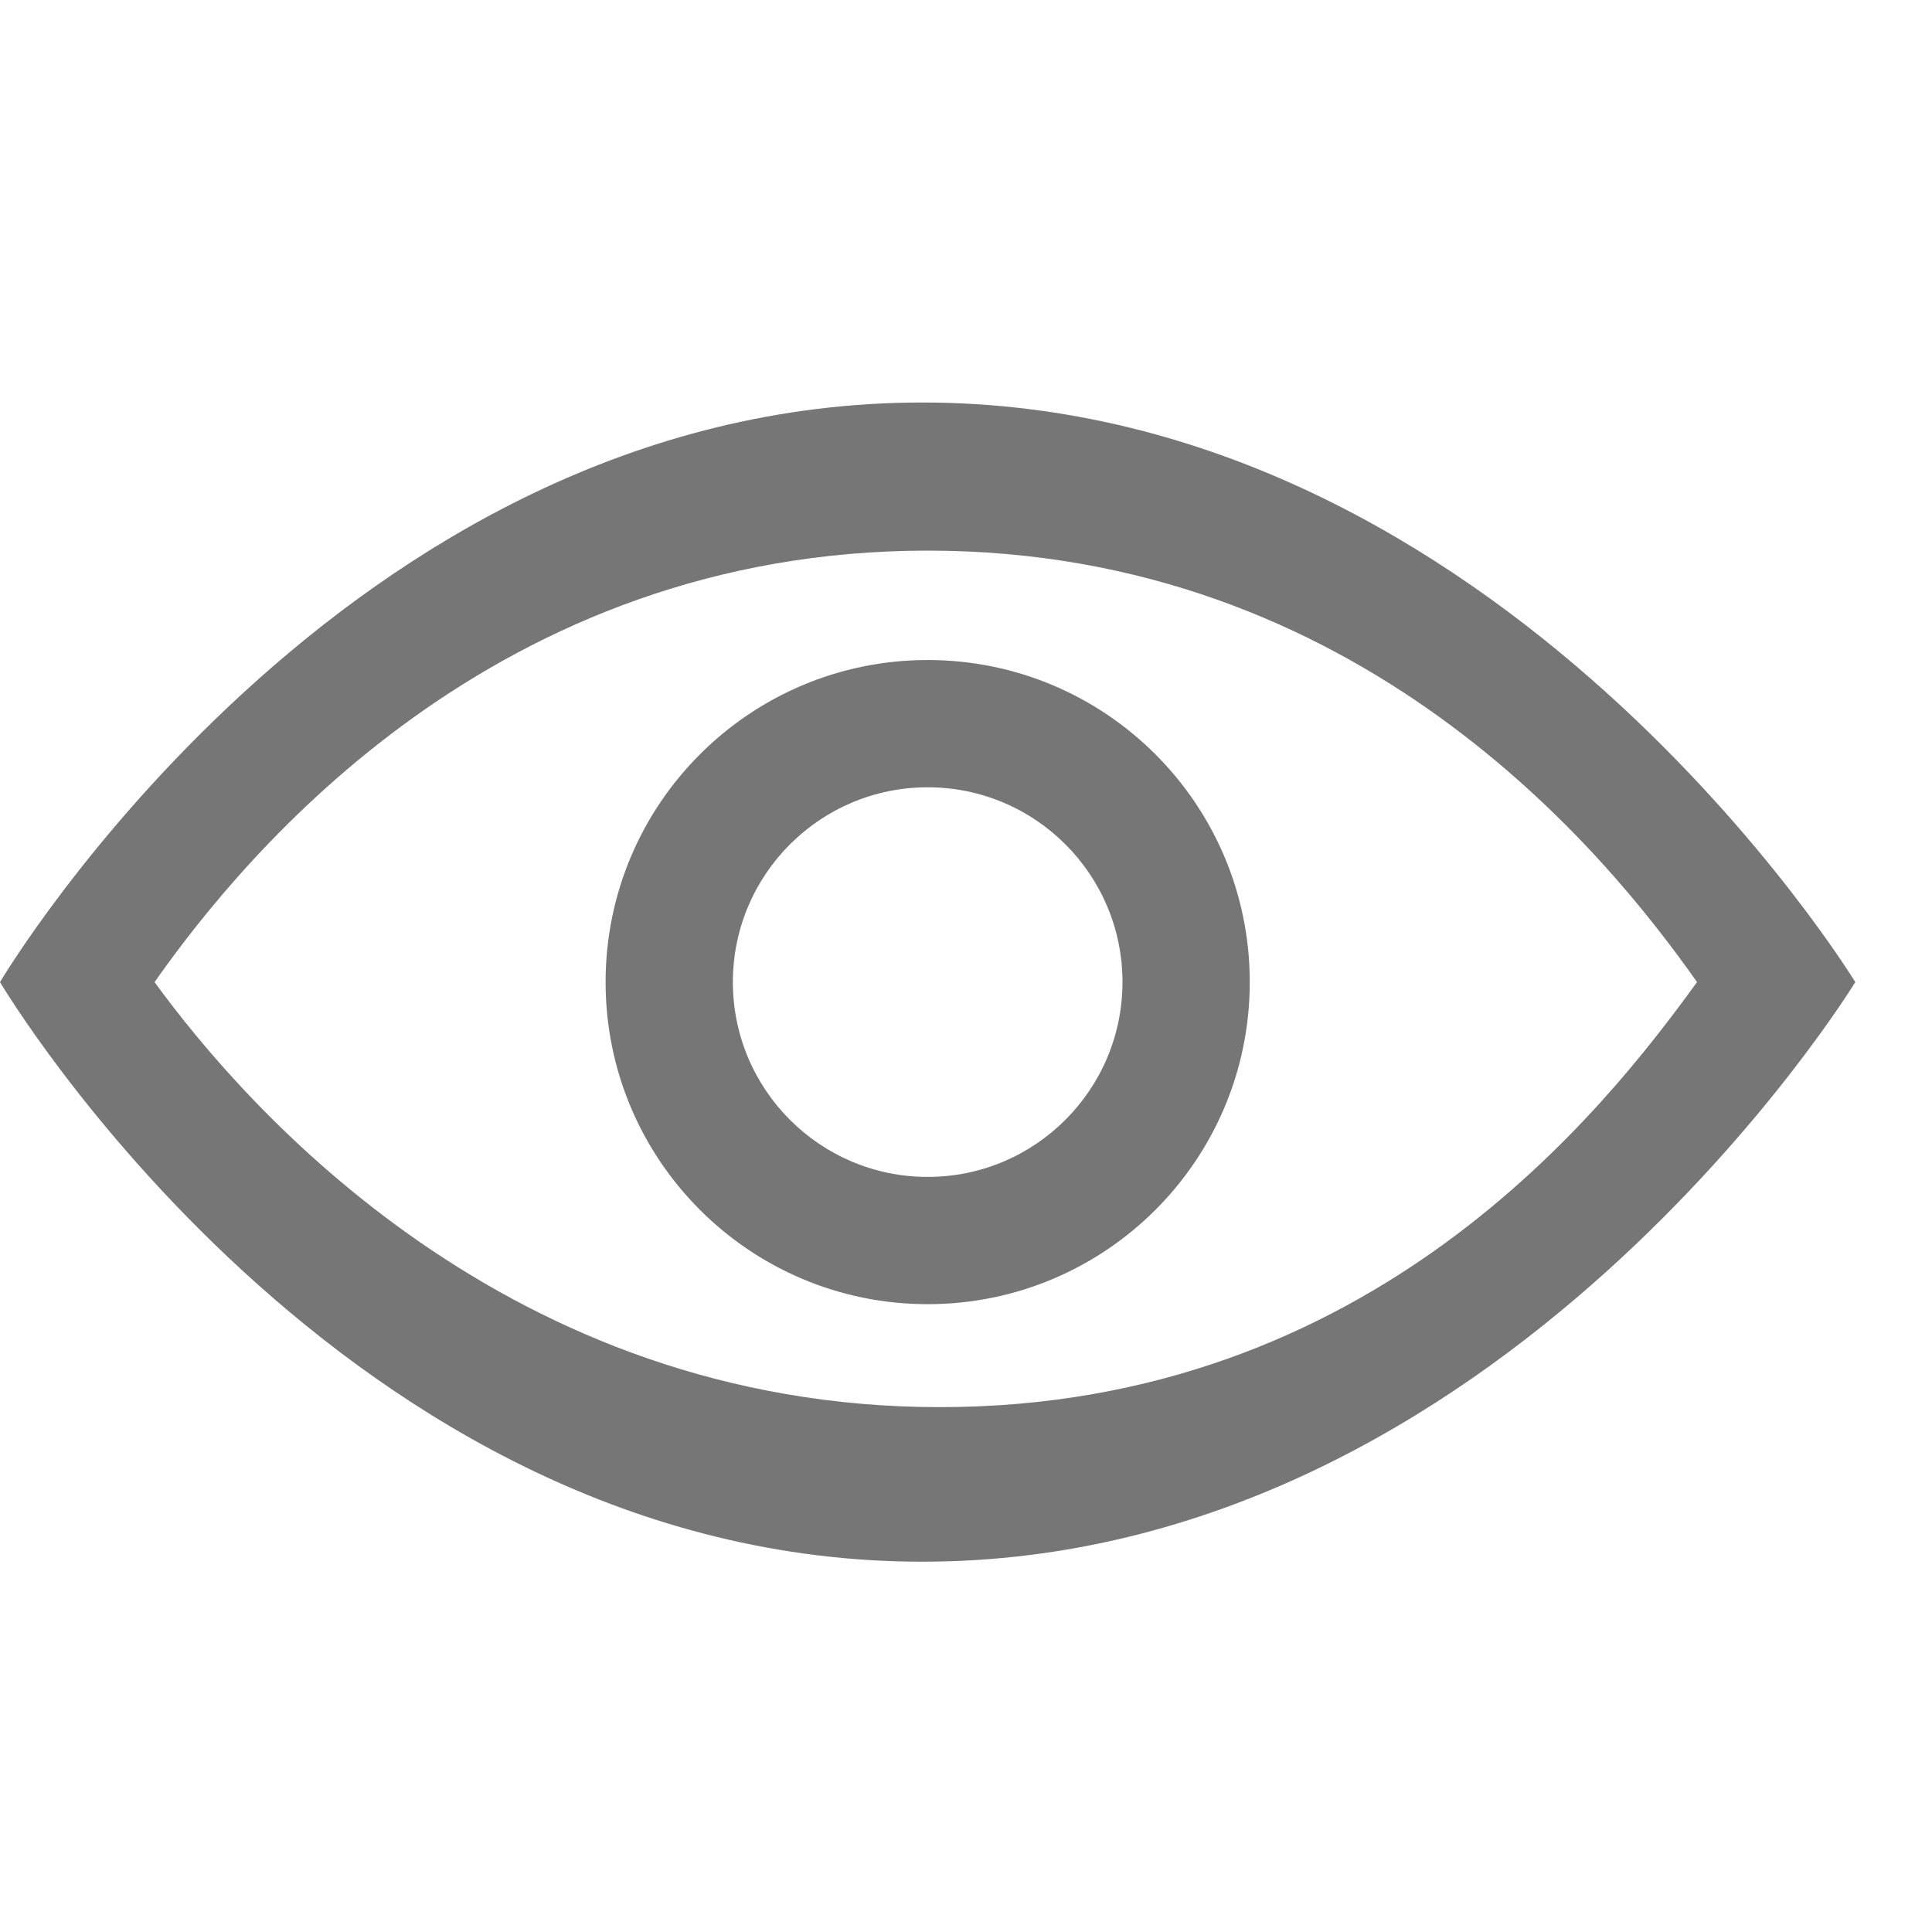<?xml version="1.0" encoding="UTF-8"?>
<svg width="24px" height="24px" viewBox="0 0 24 24" version="1.1" xmlns="http://www.w3.org/2000/svg" xmlns:xlink="http://www.w3.org/1999/xlink">
    <title>Ico/_single/eye</title>
    <g id="Ico/_single/eye" stroke="none" stroke-width="1" fill="none" fill-rule="evenodd">
        <path d="M11.457,5 C18.655,5 23.047,12.2 23.047,12.2 C23.047,12.2 18.655,19.4 11.457,19.4 C4.259,19.4 2.66453526e-14,12.2 2.66453526e-14,12.2 C2.66453526e-14,12.2 4.259,5 11.457,5 Z M11.524,6.84 C6.161,6.84 3.063,10.574 1.92,12.2 C3.071,13.781 6.316,17.48 11.675,17.48 C17.053,17.48 19.933,13.782 21.081,12.2 C19.94,10.577 16.888,6.84 11.524,6.84 Z M11.524,8.199 C13.734,8.199 15.525,9.99 15.525,12.2 C15.525,14.41 13.734,16.201 11.524,16.201 C9.314,16.201 7.523,14.41 7.523,12.2 C7.523,9.99 9.314,8.199 11.524,8.199 Z M11.524,9.78 C10.188,9.78 9.104,10.864 9.104,12.2 C9.104,13.536 10.188,14.62 11.524,14.62 C12.86,14.62 13.943,13.536 13.944,12.2 C13.944,10.864 12.86,9.78 11.524,9.78 Z" id="Combined-Shape" fill="#767676"></path>
    </g>
</svg>